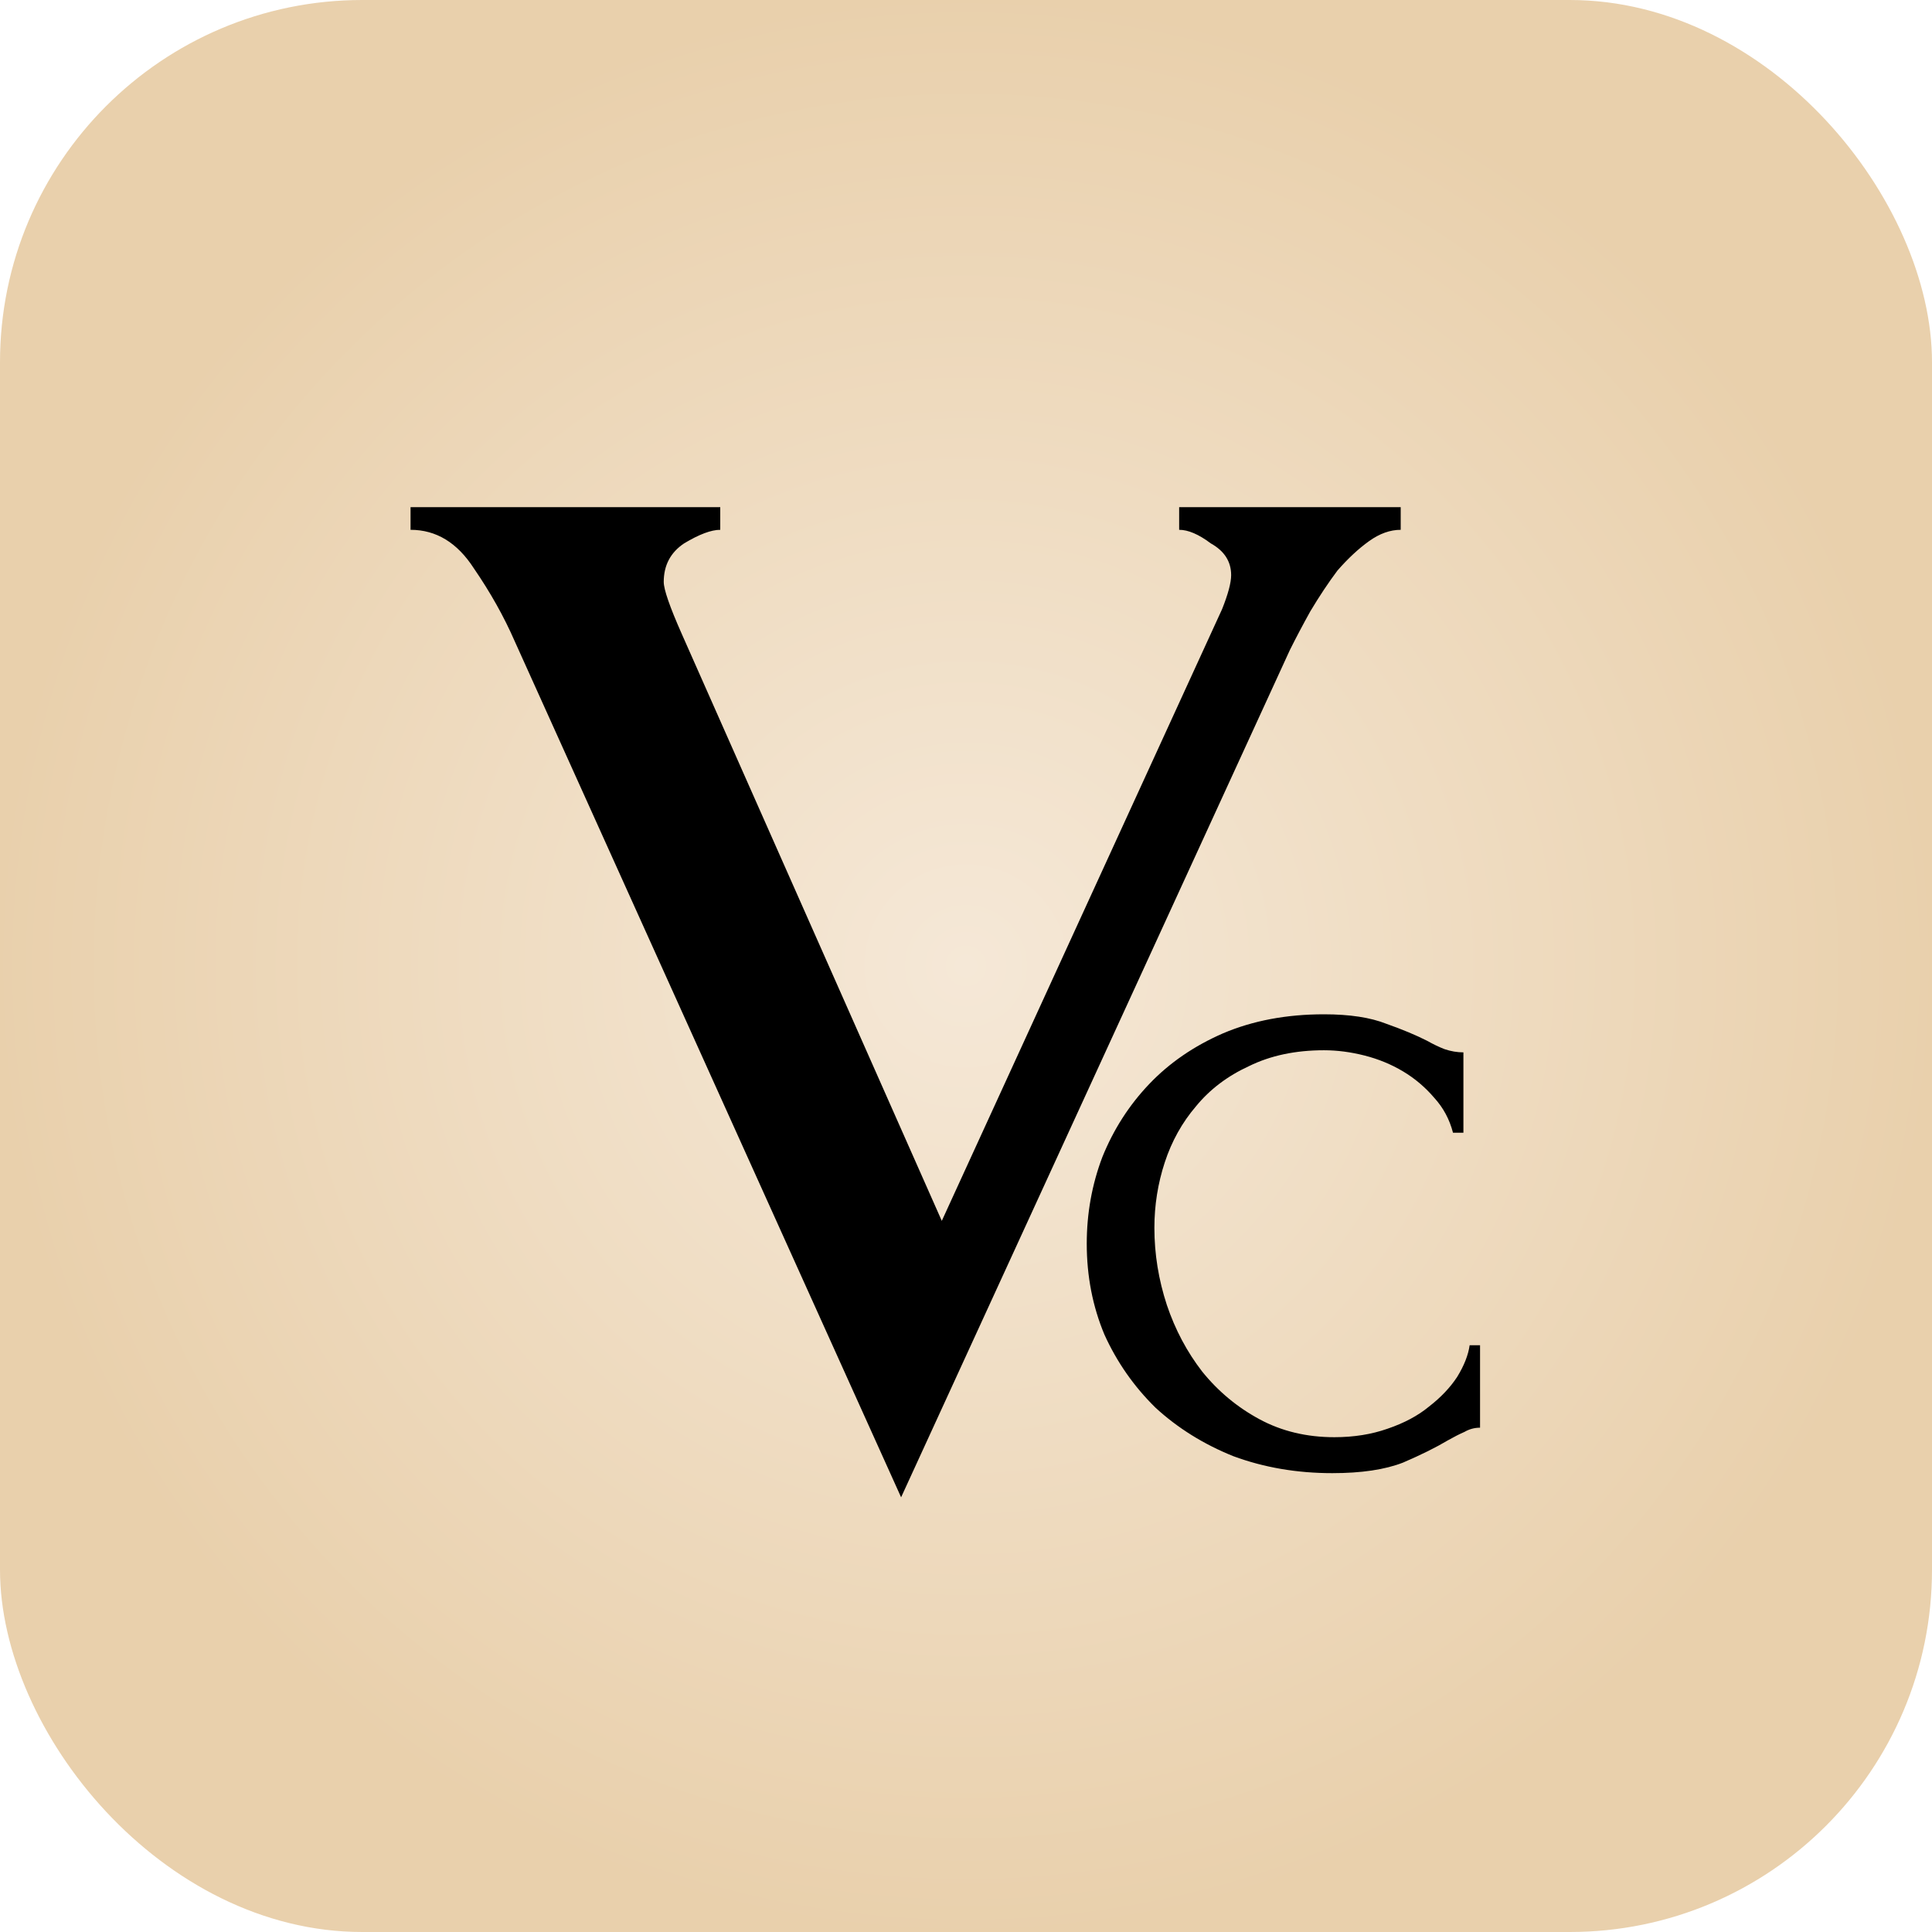 <?xml version="1.0" encoding="utf-8"?>
<svg xmlns="http://www.w3.org/2000/svg" fill="none" height="100%" overflow="visible" preserveAspectRatio="none" style="display: block;" viewBox="0 0 100 100" width="100%">
<g id="Frame 2087325087">
<g id="Group 1000010794">
<g id="Group 1000010792">
<rect fill="url(#paint0_radial_0_1005)" height="100" id="Rectangle 24391" rx="18.75" width="100"/>
<g id="Group 1000010793">
<path d="M76.607 73.897C76.32 73.897 76.051 73.97 75.799 74.116C75.548 74.225 75.261 74.371 74.938 74.554C74.327 74.918 73.555 75.302 72.622 75.703C71.688 76.068 70.468 76.25 68.96 76.25C67.129 76.25 65.423 75.958 63.843 75.374C62.3 74.754 60.953 73.915 59.804 72.857C58.691 71.763 57.812 70.504 57.166 69.081C56.555 67.622 56.25 66.053 56.25 64.375C56.25 62.806 56.519 61.31 57.058 59.888C57.632 58.465 58.44 57.206 59.481 56.112C60.523 55.017 61.797 54.142 63.305 53.485C64.849 52.828 66.59 52.5 68.529 52.5C69.857 52.5 70.934 52.664 71.76 52.992C72.586 53.284 73.286 53.576 73.861 53.868C74.184 54.05 74.489 54.196 74.776 54.306C75.099 54.415 75.422 54.47 75.746 54.47V58.629H75.207C75.027 57.936 74.704 57.334 74.237 56.823C73.771 56.276 73.232 55.82 72.622 55.455C72.011 55.09 71.347 54.817 70.629 54.634C69.911 54.452 69.211 54.361 68.529 54.361C67.057 54.361 65.764 54.634 64.651 55.181C63.538 55.692 62.623 56.385 61.905 57.261C61.187 58.1 60.648 59.067 60.289 60.161C59.93 61.256 59.751 62.387 59.751 63.554C59.751 64.904 59.966 66.236 60.397 67.549C60.828 68.826 61.438 69.975 62.228 70.996C63.054 72.018 64.041 72.839 65.19 73.459C66.339 74.079 67.631 74.389 69.067 74.389C70.073 74.389 70.988 74.243 71.814 73.952C72.676 73.66 73.394 73.277 73.968 72.802C74.579 72.328 75.063 71.817 75.422 71.27C75.781 70.686 75.997 70.139 76.069 69.629H76.607V73.897Z" fill="black" id="c"/>
<path d="M72.5 26.25V27.423C71.954 27.423 71.408 27.618 70.862 28.009C70.316 28.4 69.77 28.908 69.224 29.534C68.756 30.159 68.288 30.863 67.82 31.645C67.43 32.348 67.079 33.013 66.767 33.638L46.641 77.5L26.632 33.169C26.086 31.918 25.384 30.667 24.526 29.416C23.668 28.087 22.576 27.423 21.25 27.423V26.25H37.28V27.423C36.812 27.423 36.188 27.657 35.408 28.126C34.706 28.596 34.355 29.26 34.355 30.12C34.355 30.511 34.667 31.41 35.291 32.818L48.747 63.192L63.256 31.527C63.568 30.746 63.724 30.159 63.724 29.768C63.724 29.065 63.373 28.517 62.671 28.126C62.047 27.657 61.501 27.423 61.033 27.423V26.25H72.5Z" fill="black" id="v"/>
</g>
</g>
</g>
</g>
<defs>
<radialGradient cx="0" cy="0" gradientTransform="translate(50 50) rotate(90) scale(50)" gradientUnits="userSpaceOnUse" id="paint0_radial_0_1005" r="1">
<stop stop-color="#F5E8D7"/>
<stop offset="1" stop-color="#E9D0AC"/>
</radialGradient>
</defs>
</svg>